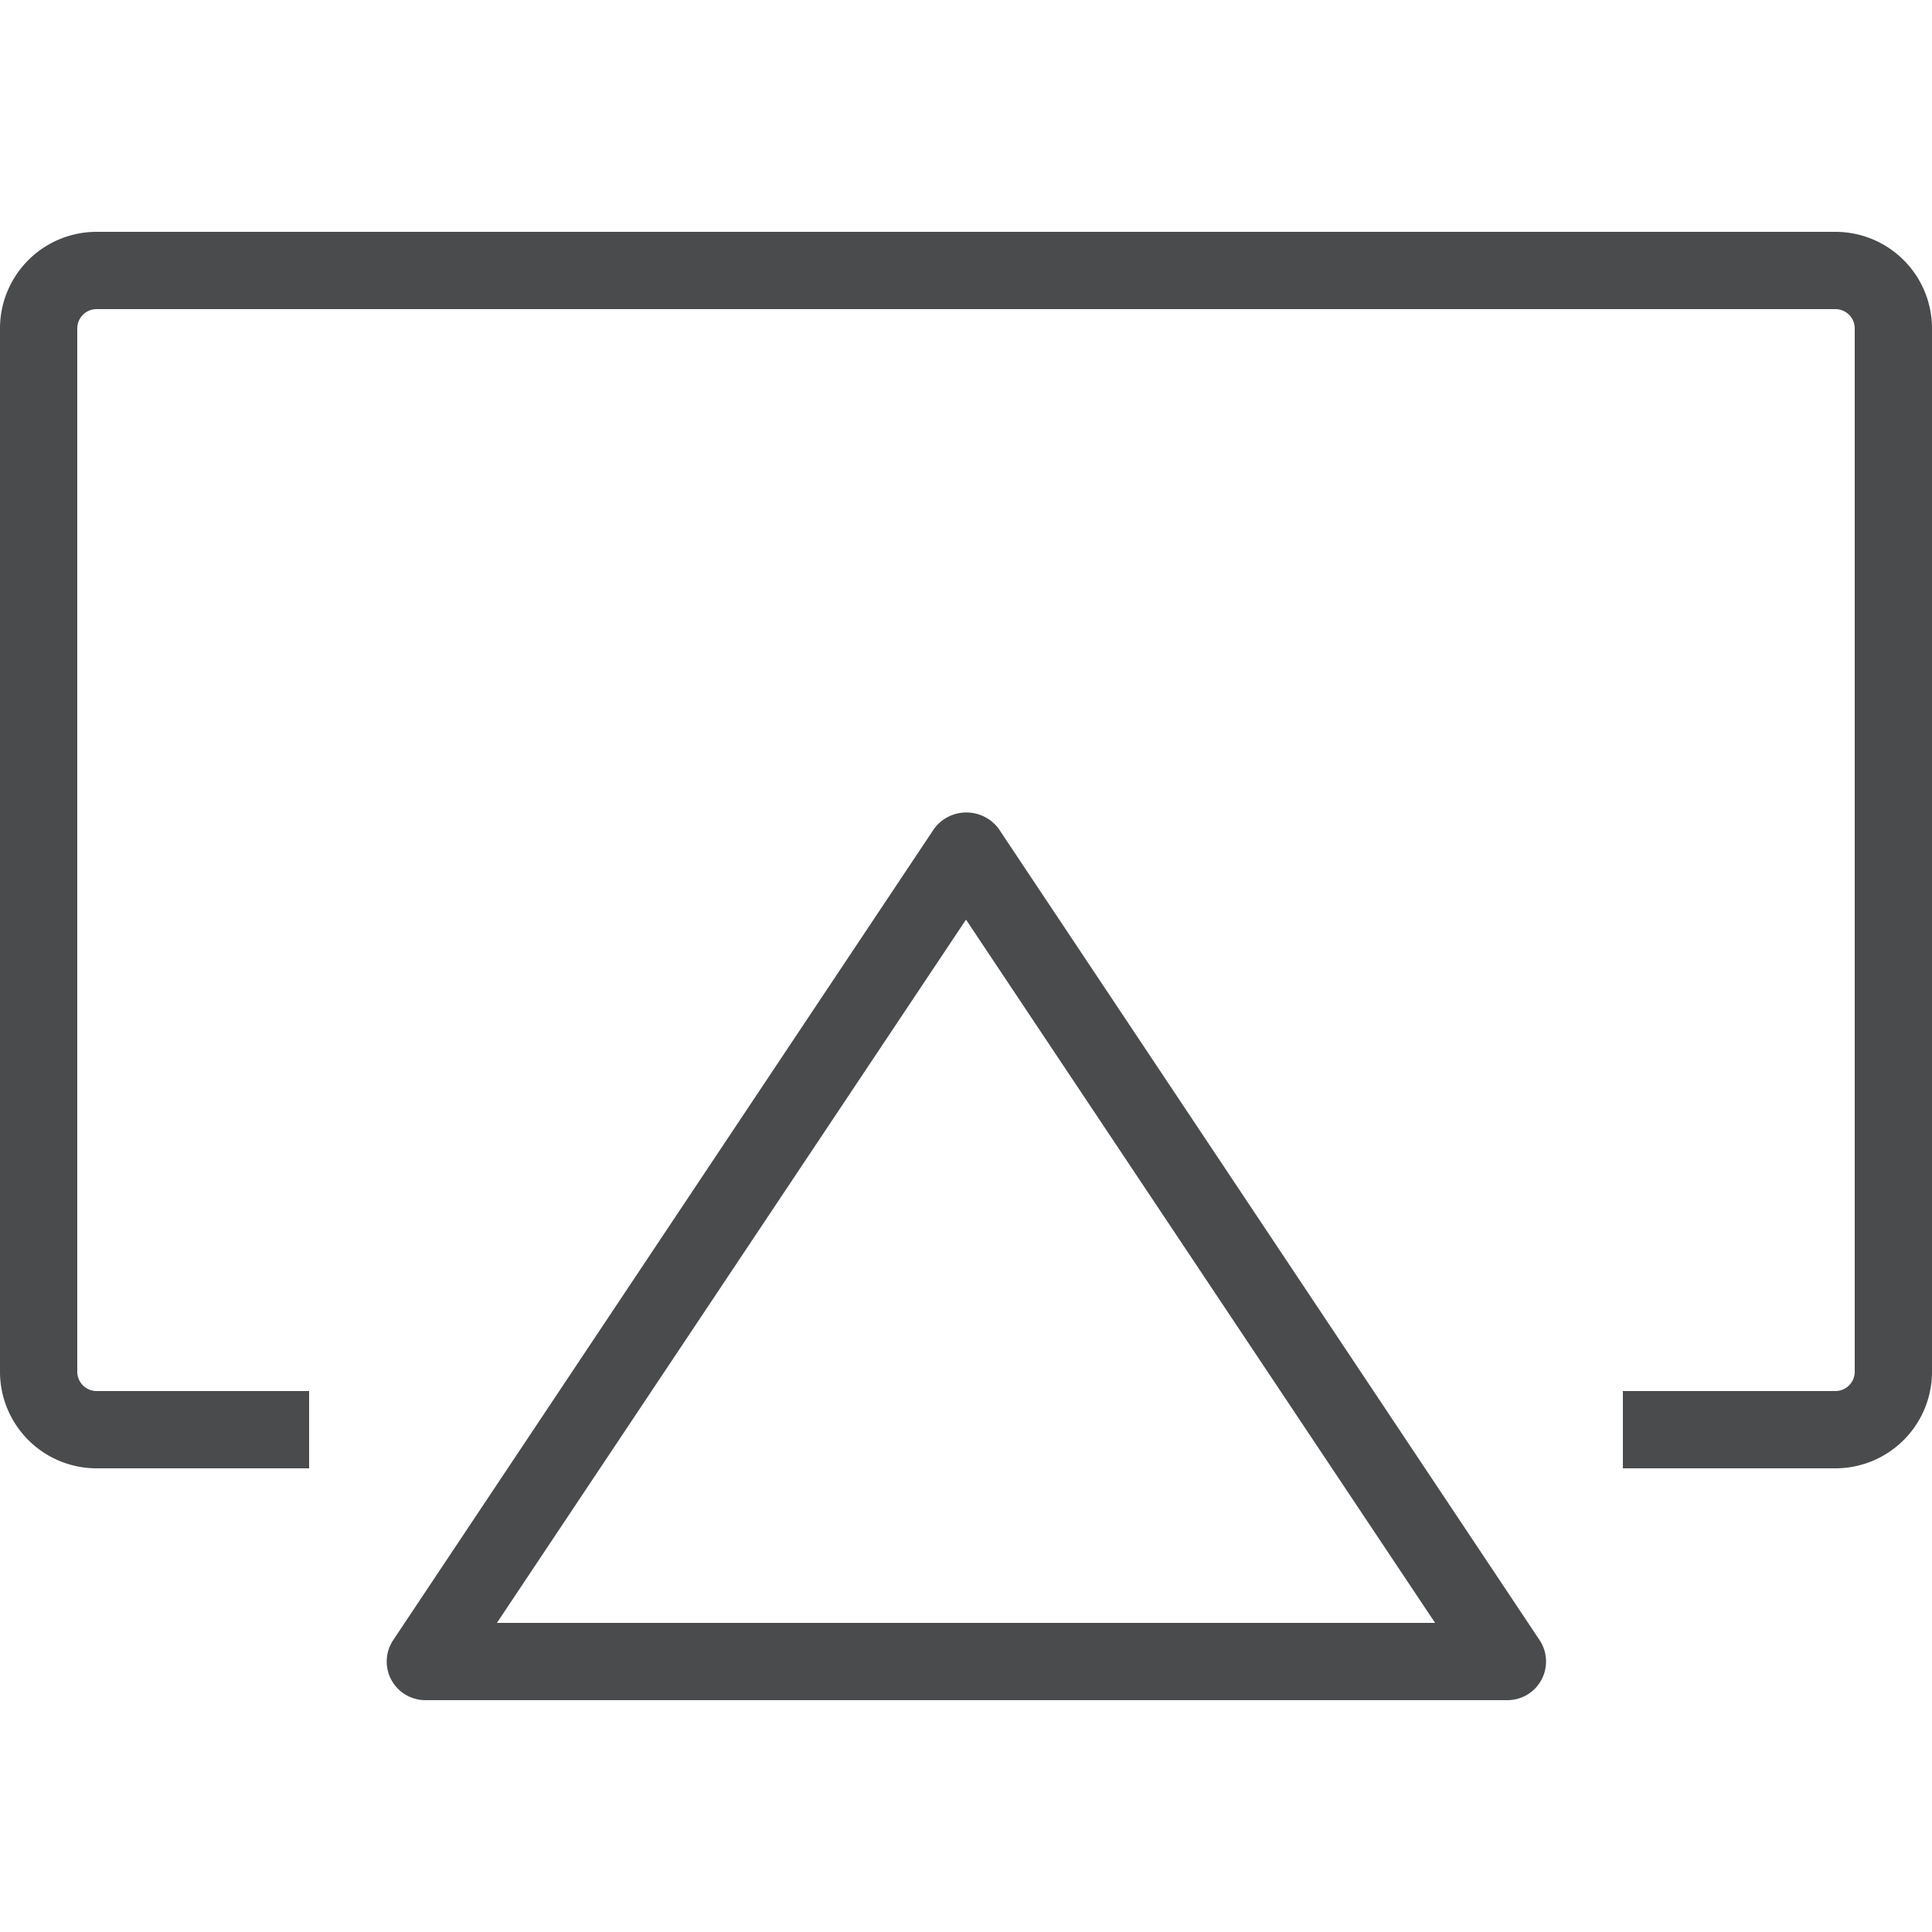 <svg id="Layer_1" data-name="Layer 1" xmlns="http://www.w3.org/2000/svg" viewBox="0 0 25 25"><defs><style>.cls-1{fill:#494b4c;}</style></defs><title>Airplay</title><path class="cls-1" d="M12.92,10.72a.52.52,0,0,0-.83,0l-7,10.5A.5.5,0,0,0,5.5,22h14a.5.5,0,0,0,.42-.78ZM6.43,21l6.07-9.1L18.57,21Z"/><path class="cls-1" d="M23.75,3H1.25A1.25,1.25,0,0,0,0,4.25v13.5A1.25,1.25,0,0,0,1.25,19H4V18H1.25A.25.25,0,0,1,1,17.75V4.25A.25.25,0,0,1,1.25,4h22.5a.25.25,0,0,1,.25.25v13.5a.25.25,0,0,1-.25.25H21v1h2.75A1.25,1.25,0,0,0,25,17.75V4.25A1.25,1.25,0,0,0,23.75,3Z"/></svg>